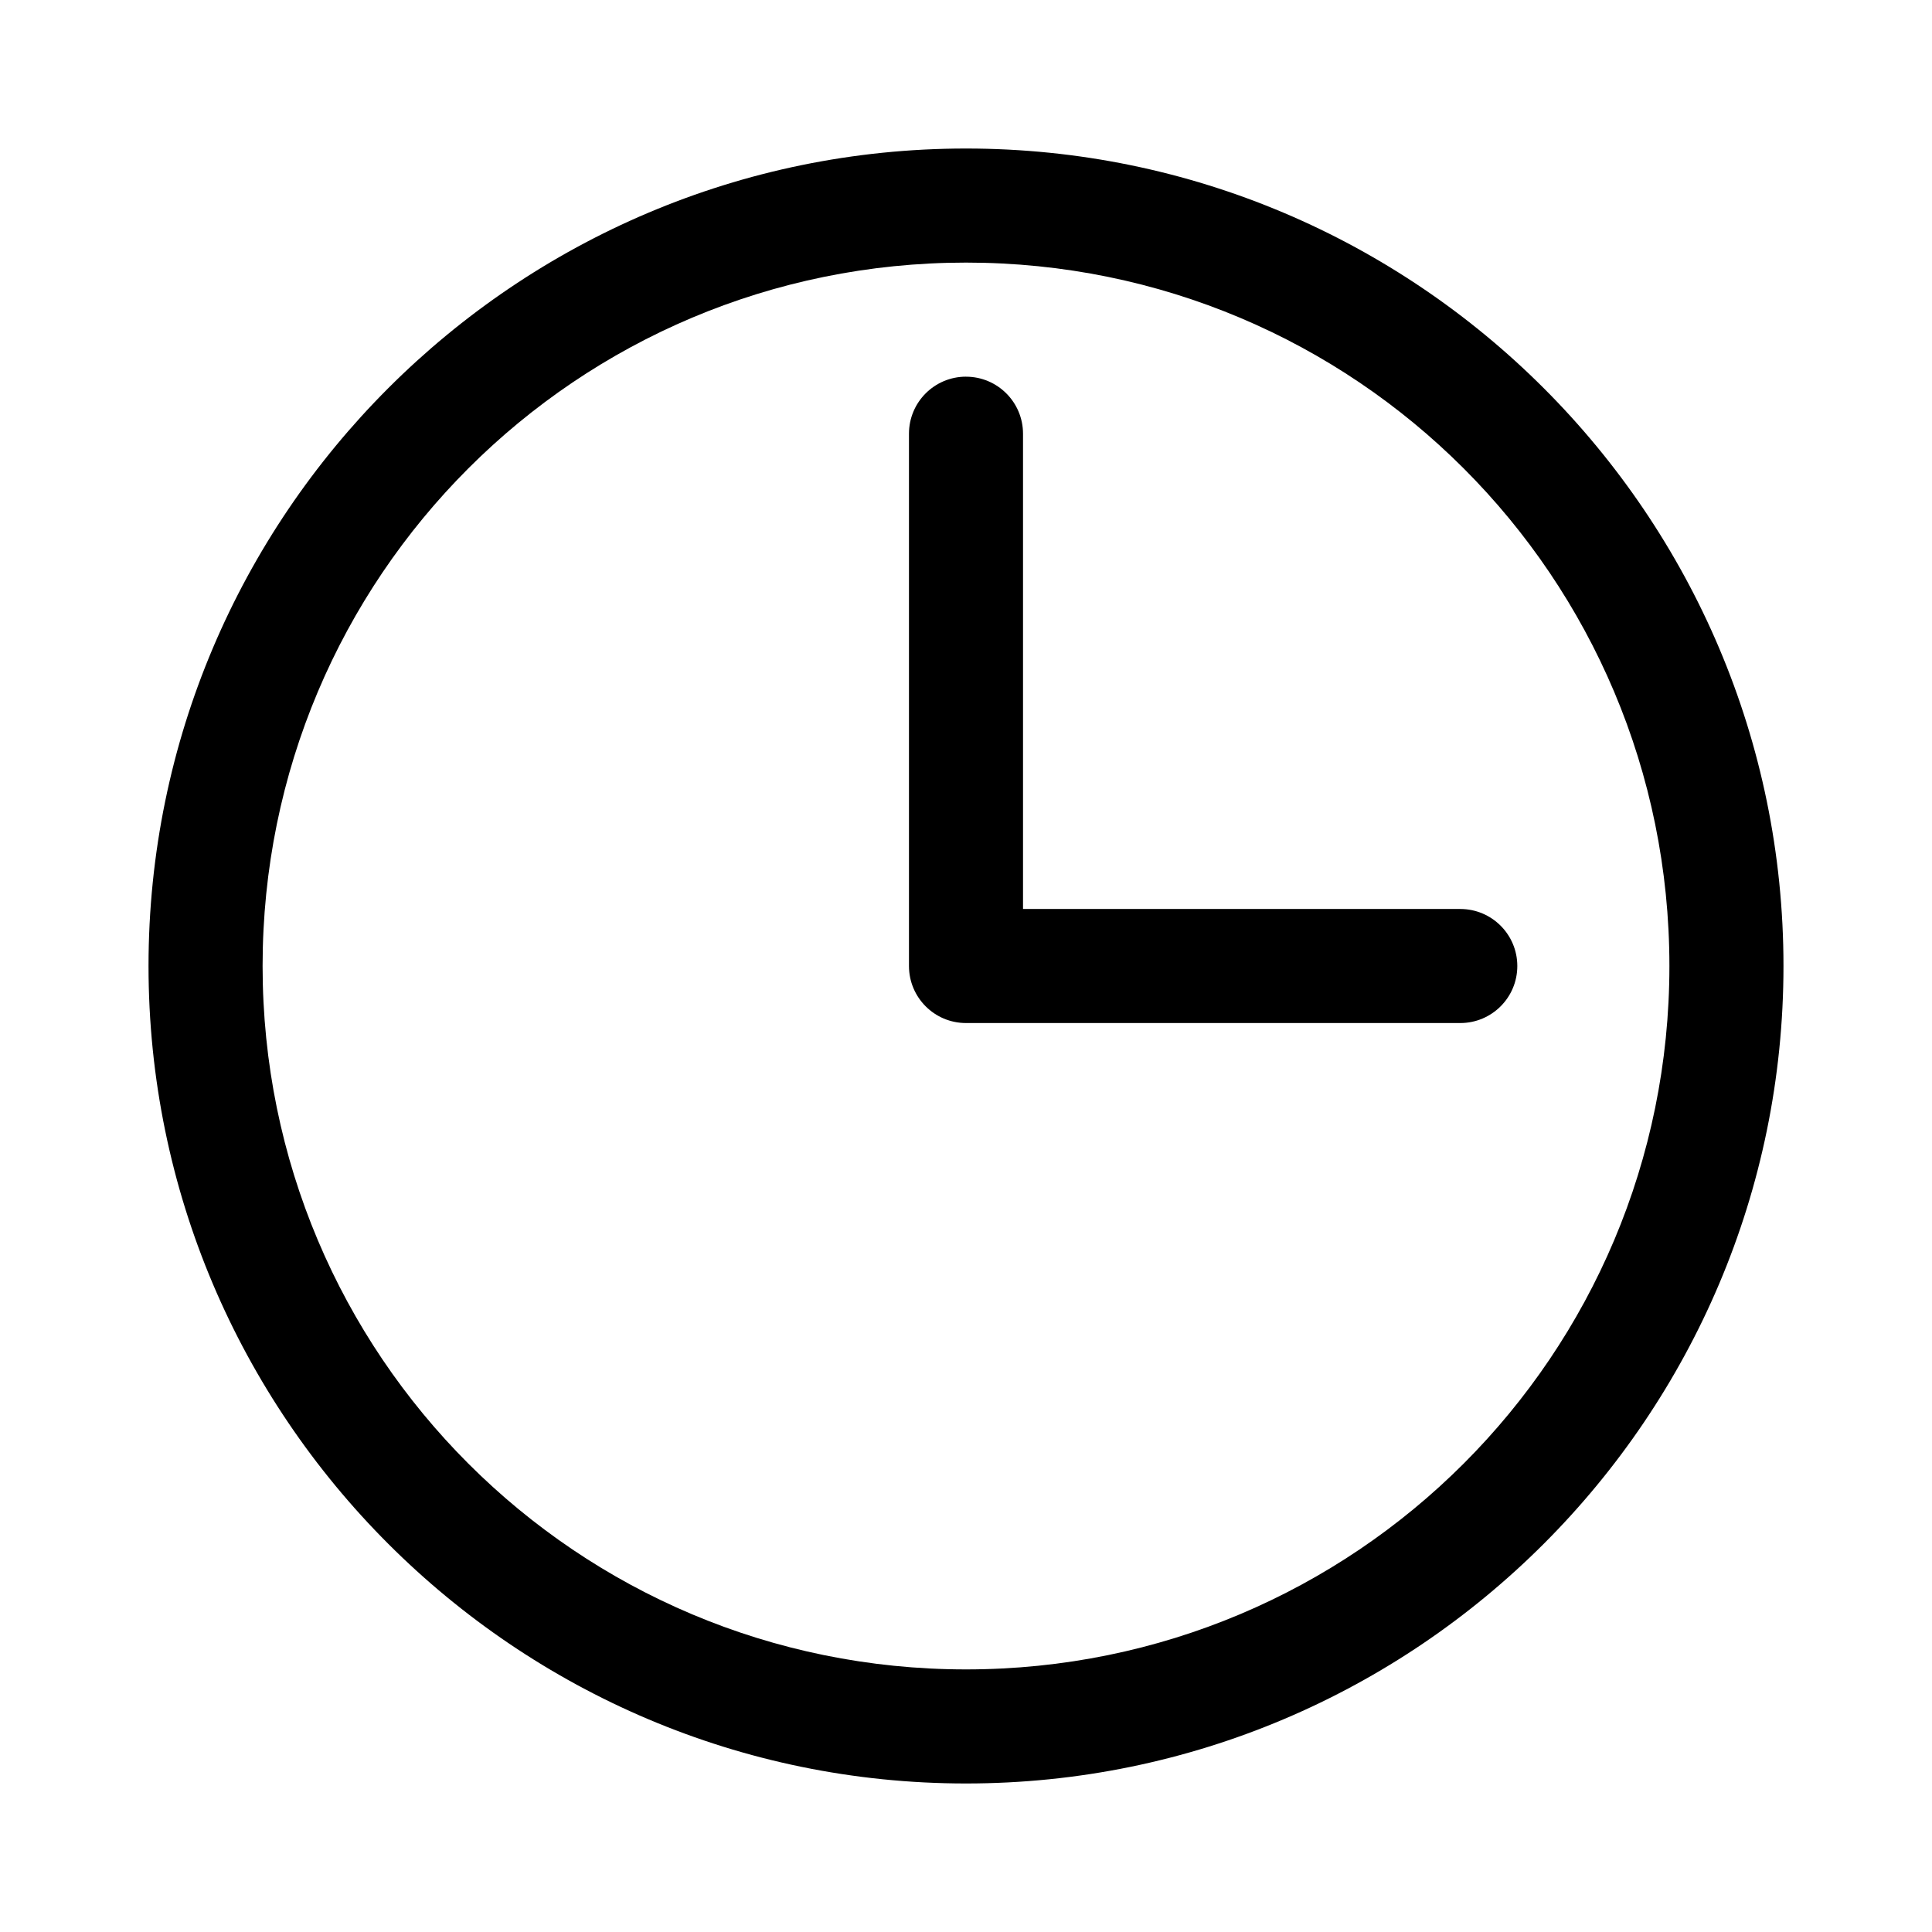 <?xml version="1.0" encoding="UTF-8"?>
<!-- Uploaded to: SVG Repo, www.svgrepo.com, Generator: SVG Repo Mixer Tools -->
<svg fill="#000000" width="800px" height="800px" version="1.1" viewBox="144 144 512 512" xmlns="http://www.w3.org/2000/svg">
 <path d="m400 183.36c-119.46 0-216.64 97.172-216.64 216.64s97.172 216.64 216.64 216.64 216.64-97.172 216.64-216.64-97.172-216.64-216.64-216.64zm0 30.23c103.13 0 186.41 83.281 186.41 186.41s-83.281 186.41-186.41 186.41-186.41-83.281-186.41-186.41 83.281-186.41 186.41-186.41zm0 30.23c-8.348 0-15.113 6.766-15.113 15.113v141.07c0 8.348 6.766 15.113 15.113 15.113h130.99c8.348 0 15.113-6.766 15.113-15.113s-6.766-15.113-15.113-15.113h-115.88v-125.95c0-8.348-6.766-15.113-15.113-15.113z"/>
</svg>